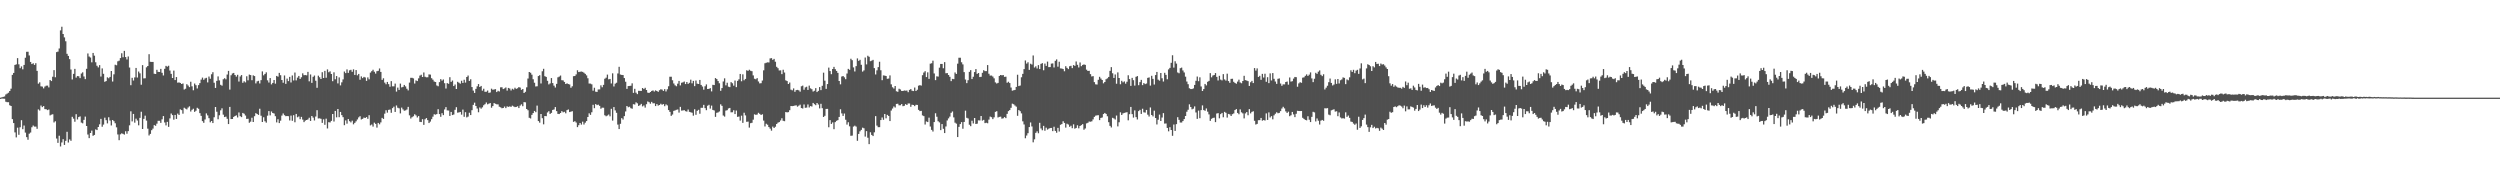<svg xmlns="http://www.w3.org/2000/svg" width="1920" height="150"><path fill="#4f4f4f" d="M0 74.998h1v1H0zM1 74.682h1v1H1zM2 74.371h1v1.424H2zM3 74.1h1v1.707H3zM4 72.56h1v5.594H4zM5 71.873h1v6.64H5zM6 71.203h1v7.274H6zM7 69.898h1v10.934H7zM8 68.099h1v13.287H8zM9 57.491h1v33.985H9zM10 56.028h1v38.494H10zM11 49.869h1v51.797H11zM12 49.406h1v56.107H12zM13 44.671h1v53.371H13zM14 49.39h1v54.12H14zM15 52.389h1v45.358H15zM16 50.988h1v41.316H16zM17 53.229h1v46.006H17zM18 49.887h1v46.537H18zM19 44.323h1v57.533H19zM20 39.8h1v65.528H20zM21 39.732h1v67.601H21zM22 42.618h1v60.057H22zM23 47.543h1v54.232H23zM24 49.184h1v48.531H24zM25 48.58h1v47.851H25zM26 49.887h1v47.333H26zM27 48.541h1v48.682H27zM28 54.426h1v44.516H28zM29 64.256h1v19.776H29zM30 63.231h1v21.659H30zM31 66.296h1v14.733H31zM32 66.506h1v15.747H32zM33 67.886h1v13.557H33zM34 66.474h1v17.352H34zM35 65.788h1v18.125H35zM36 65.737h1v18.824H36zM37 67.12h1v17.006H37zM38 61.459h1v27.148H38zM39 62.249h1v25.816H39zM40 58.937h1v28.817H40zM41 53.865h1v40.169H41zM42 59.324h1v33.795H42zM43 40.041h1v66.352H43zM44 39.626h1v70.073H44zM45 37.237h1v66.997H45zM46 23.328h1v89.176H46zM47 20.551h1v88.864H47zM48 26.109h1v80.817H48zM49 28.743h1v82.577H49zM50 31.677h1v76.512H50zM51 41.297h1v59.947H51zM52 42.963h1v66.5H52zM53 45.428h1v61.632H53zM54 53.396h1v54.715H54zM55 61.004h1v28.686H55zM56 56.71h1v34.433H56zM57 52.888h1v40.613H57zM58 59.603h1v28.102H58zM59 58.413h1v33.319H59zM60 58.559h1v31.366H60zM61 59.997h1v29.409H61zM62 56.49h1v37.645H62zM63 55.559h1v39.176H63zM64 58.706h1v33.374H64zM65 60.754h1v28.789H65zM66 52.833h1v43.914H66zM67 41.066h1v62.229H67zM68 43.398h1v62.71H68zM69 44.16h1v57.988H69zM70 47.882h1v52.399H70zM71 40.67h1v63.648H71zM72 42.764h1v60.867H72zM73 47.832h1v51.559H73zM74 50.471h1v49.414H74zM75 51.752h1v45.763H75zM76 50.045h1v45.441H76zM77 58.784h1v32.515H77zM78 52.551h1v44.772H78zM79 56.66h1v39.032H79zM80 62.801h1v27.546H80zM81 62.24h1v30.089H81zM82 59.386h1v35.397H82zM83 60.088h1v29.975H83zM84 59.09h1v33.504H84zM85 54.513h1v41.827H85zM86 62.608h1v29.535H86zM87 57.081h1v36.022H87zM88 49.731h1v44.96H88zM89 50.121h1v47.684H89zM90 47.102h1v56.175H90zM91 46.591h1v61.096H91zM92 44.579h1v58.583H92zM93 40.919h1v61.492H93zM94 43.968h1v58.83H94zM95 39.077h1v64.303H95zM96 43.806h1v57.029H96zM97 45.685h1v57.031H97zM98 43.375h1v57.327H98zM99 51.874h1v44.385H99zM100 65.437h1v20.087H100zM101 59.747h1v33.511H101zM102 61.876h1v25.621H102zM103 59.42h1v34.765H103zM104 52.171h1v38.954H104zM105 59.532h1v33.026H105zM106 54.932h1v41.339H106zM107 56.323h1v34.189H107zM108 65.06h1v20.73H108zM109 50.029h1v49.023H109zM110 60.228h1v31.064H110zM111 60.1h1v28.716H111zM112 51.693h1v40.927H112zM113 50.706h1v48.119H113zM114 41.647h1v62.369H114zM115 47.488h1v55.306H115zM116 47.552h1v52.419H116zM117 47.552h1v51.197H117zM118 56.614h1v39.467H118zM119 56.85h1v39.778H119zM120 53.586h1v41.373H120zM121 55.193h1v37.576H121zM122 55.277h1v37.475H122zM123 52.911h1v41.433H123zM124 55.895h1v35.736H124zM125 57.953h1v31.195H125zM126 52.817h1v41.22H126zM127 50.571h1v45.754H127zM128 51.187h1v42.426H128zM129 50.5h1v46.926H129zM130 54.153h1v36.793H130zM131 56.721h1v30.485H131zM132 59.892h1v28.512H132zM133 54.215h1v37.672H133zM134 61.489h1v26.777H134zM135 59.175h1v32.161H135zM136 63.51h1v23.745H136zM137 63.27h1v25.001H137zM138 63.716h1v20.281H138zM139 64.522h1v20.078H139zM140 64.098h1v23.218H140zM141 68.788h1v13.939H141zM142 68.15h1v15.315H142zM143 64.648h1v19.393H143zM144 65.691h1v16.905H144zM145 66.927h1v14.724H145zM146 62.773h1v22.9H146zM147 66.289h1v18.052H147zM148 69.305h1v14.179H148zM149 64.174h1v21.721H149zM150 65.41h1v19.625H150zM151 67.964h1v14.82H151zM152 65.378h1v18.155H152zM153 63.835h1v23.042H153zM154 61.141h1v27.853H154zM155 59.605h1v33.436H155zM156 61.272h1v33.056H156zM157 60.207h1v31.527H157zM158 59.727h1v27.338H158zM159 63.293h1v25.342H159zM160 58.772h1v32.014H160zM161 60.475h1v33.47H161zM162 57.03h1v35.873H162zM163 55.449h1v39.087H163zM164 63.522h1v26.546H164zM165 67.529h1v14.63H165zM166 62.091h1v23.696H166zM167 58.658h1v32.948H167zM168 61.768h1v26.764H168zM169 65.137h1v19.604H169zM170 65.783h1v17.439H170zM171 60.876h1v27.192H171zM172 60.04h1v29.86H172zM173 60.94h1v28.602H173zM174 57.216h1v34.035H174zM175 54.446h1v40.845H175zM176 68.806h1v13.294H176zM177 57.804h1v33.616H177zM178 56.406h1v34.969H178zM179 55.994h1v33.822H179zM180 57.614h1v31.474H180zM181 58.807h1v29.773H181zM182 57.445h1v32.767H182zM183 62.624h1v23.74H183zM184 58.722h1v30.538H184zM185 57.632h1v32.323H185zM186 63.57h1v23.168H186zM187 62.407h1v24.965H187zM188 63.268h1v25.47H188zM189 58.578h1v32.781H189zM190 61.677h1v29.508H190zM191 57.312h1v36.931H191zM192 57.626h1v35.839H192zM193 61.572h1v28.842H193zM194 57.868h1v35.834H194zM195 58.408h1v30.826H195zM196 64.041h1v22.843H196zM197 62.485h1v25.054H197zM198 62.032h1v26.258H198zM199 64.101h1v19.425H199zM200 61.546h1v27.338H200zM201 54.819h1v38.894H201zM202 57.864h1v32.206H202zM203 56.767h1v36.39H203zM204 55.563h1v38.656H204zM205 61.704h1v27.125H205zM206 63.382h1v21.934H206zM207 59.935h1v28.693H207zM208 64.828h1v20.778H208zM209 63.68h1v23.122H209zM210 61.457h1v25.759H210zM211 64.249h1v24.976H211zM212 58.308h1v35.67H212zM213 58.866h1v32.71H213zM214 55.973h1v38.567H214zM215 57.774h1v34.878H215zM216 61.434h1v27.372H216zM217 63.556h1v23.564H217zM218 57.964h1v30.513H218zM219 64.428h1v24.814H219zM220 60.361h1v28.721H220zM221 62.32h1v26.947H221zM222 59.058h1v33.468H222zM223 63.322h1v25.457H223zM224 57.96h1v34.802H224zM225 61.819h1v26.645H225zM226 55.721h1v38.157H226zM227 61.732h1v25.766H227zM228 59.589h1v30.481H228zM229 58.301h1v31.167H229zM230 60.642h1v30.906H230zM231 59.342h1v30.401H231zM232 56.326h1v35.53H232zM233 57.77h1v36.017H233zM234 57.669h1v34.937H234zM235 57.834h1v34.326H235zM236 55.204h1v36.56H236zM237 62.466h1v27.938H237zM238 57.193h1v35.674H238zM239 63.659h1v25.42H239zM240 58.965h1v31.373H240zM241 57.983h1v34.55H241zM242 62.006h1v27.505H242zM243 67.413h1v17.24H243zM244 58.131h1v32.84H244zM245 59.338h1v31.52H245zM246 60.69h1v30.554H246zM247 55.458h1v38.929H247zM248 59.928h1v31.744H248zM249 54.435h1v41.401H249zM250 59.697h1v31.435H250zM251 53.286h1v45.383H251zM252 55.508h1v38.327H252zM253 54.774h1v39.258H253zM254 56.811h1v36.013H254zM255 62.35h1v25.2H255zM256 55.54h1v37.784H256zM257 60.894h1v24.314H257zM258 58.42h1v31.689H258zM259 64.069h1v19.629H259zM260 59.443h1v30.577H260zM261 65.611h1v20.364H261zM262 63.231h1v25.214H262zM263 61.002h1v28.984H263zM264 54.911h1v41.252H264zM265 56.154h1v36.322H265zM266 53.309h1v41.691H266zM267 55.975h1v35.491H267zM268 54.028h1v39.073H268zM269 53.586h1v40.426H269zM270 55.167h1v37.53H270zM271 53.224h1v42.25H271zM272 57.539h1v36.819H272zM273 53.79h1v39.377H273zM274 57.88h1v33.886H274zM275 56.781h1v33.371H275zM276 61.212h1v28.027H276zM277 58.66h1v33.088H277zM278 60.031h1v31.25H278zM279 59.017h1v31.286H279zM280 59.5h1v31.138H280zM281 62.121h1v27.8H281zM282 59.438h1v31.822H282zM283 60.94h1v27.553H283zM284 55.735h1v40.581H284zM285 54.687h1v40.975H285zM286 53.572h1v43.646H286zM287 55.106h1v39.126H287zM288 56.502h1v38.652H288zM289 54.659h1v43.335H289zM290 54.396h1v40.011H290zM291 52.592h1v42.911H291zM292 55.27h1v38.753H292zM293 61.354h1v29.155H293zM294 60.127h1v31.202H294zM295 63.428h1v23.864H295zM296 64.714h1v19.975H296zM297 62.949h1v23.589H297zM298 64.613h1v19.757H298zM299 66.616h1v17.51H299zM300 62.327h1v24.31H300zM301 66.28h1v16.745H301zM302 66.284h1v15.644H302zM303 64.22h1v21.721H303zM304 70.367h1v10.636H304zM305 67.296h1v15.463H305zM306 69.056h1v14.168H306zM307 64.192h1v22.882H307zM308 67.14h1v15.523H308zM309 66.694h1v17.315H309zM310 65.231h1v19.831H310zM311 66.332h1v18.434H311zM312 68.17h1v15.94H312zM313 69.427h1v12.648H313zM314 63.462h1v25.136H314zM315 59.766h1v31.261H315zM316 59.756h1v30.229H316zM317 60.205h1v29.105H317zM318 64.165h1v23.596H318zM319 61.745h1v26.889H319zM320 62.242h1v27.984H320zM321 60.155h1v28.959H321zM322 58.067h1v35.525H322zM323 57.408h1v36.347H323zM324 59.145h1v32.392H324zM325 55.662h1v40.245H325zM326 58.921h1v32.66H326zM327 59.381h1v31.295H327zM328 59.344h1v32.921H328zM329 57.127h1v37.384H329zM330 57.289h1v36.079H330zM331 60.052h1v31.504H331zM332 61.171h1v28.448H332zM333 62.634h1v25.12H333zM334 62.956h1v25.1H334zM335 65.639h1v21.957H335zM336 66.232h1v17.613H336zM337 63.082h1v24.511H337zM338 60.761h1v28.956H338zM339 61.924h1v25.033H339zM340 61.034h1v27.377H340zM341 63.899h1v20.172H341zM342 68.017h1v14.25H342zM343 63.84h1v20.948H343zM344 64.38h1v20.49H344zM345 59.287h1v29.734H345zM346 62.851h1v23.108H346zM347 61.835h1v26.528H347zM348 66.103h1v21.872H348zM349 64.934h1v19.387H349zM350 68.342h1v14.003H350zM351 62.846h1v23.678H351zM352 63.551h1v22.788H352zM353 64.265h1v21.687H353zM354 62.022h1v26.045H354zM355 63.686h1v20.51H355zM356 61.228h1v28.471H356zM357 63.419h1v22.747H357zM358 59.138h1v31.048H358zM359 58.024h1v31.531H359zM360 62.144h1v24.424H360zM361 60.883h1v27.494H361zM362 66.875h1v17.743H362zM363 69.564h1v10.984H363zM364 71.352h1v7.489H364zM365 68.255h1v13.175H365zM366 66.282h1v17.093H366zM367 64.588h1v21.616H367zM368 66.811h1v15.745H368zM369 66.003h1v17.459H369zM370 69.617h1v12.836H370zM371 68.172h1v12.678H371zM372 70.484h1v9.558H372zM373 70.473h1v8.212H373zM374 69.543h1v10.584H374zM375 71.315h1v8.313H375zM376 71.031h1v8.121H376zM377 68.122h1v14.621H377zM378 68.916h1v12.538H378zM379 68.699h1v10.478H379zM380 68.459h1v11.268H380zM381 70.688h1v9.416H381zM382 69.715h1v10.467H382zM383 70.226h1v11.749H383zM384 67.083h1v15.349H384zM385 67.037h1v16.114H385zM386 68.406h1v14.518H386zM387 67.905h1v13.893H387zM388 67.195h1v15.855H388zM389 69.601h1v12.119H389zM390 67.538h1v14.55H390zM391 67.971h1v13.758H391zM392 69.47h1v12.621H392zM393 68.124h1v13.019H393zM394 68.772h1v13.005H394zM395 67.355h1v14.905H395zM396 68.239h1v13.882H396zM397 67.797h1v13.802H397zM398 66.875h1v16.107H398zM399 67.303h1v13.783H399zM400 69.035h1v11.071H400zM401 68.353h1v13.234H401zM402 71.427h1v7.013H402zM403 70.489h1v8.121H403zM404 67.092h1v16.629H404zM405 60.315h1v24.362H405zM406 55.284h1v35.166H406zM407 55.836h1v35.152H407zM408 57.323h1v30.879H408zM409 60.889h1v25.935H409zM410 63.54h1v21.653H410zM411 66.428h1v19.725H411zM412 66.238h1v14.859H412zM413 58.431h1v34.553H413zM414 57.733h1v36.48H414zM415 64.091h1v23.472H415zM416 54.735h1v36.063H416zM417 52.844h1v42.621H417zM418 58.5h1v30.563H418zM419 59.068h1v30.172H419zM420 62.036h1v24.312H420zM421 64.794h1v20.6H421zM422 64.075h1v23.449H422zM423 59.946h1v26.727H423zM424 63.799h1v20.65H424zM425 65.806h1v18.276H425zM426 67.202h1v15.031H426zM427 64.421h1v20.925H427zM428 59.37h1v28.098H428zM429 58.811h1v28.789H429zM430 58.008h1v28.787H430zM431 61.59h1v23.735H431zM432 61.745h1v24.543H432zM433 62.949h1v22.921H433zM434 64.533h1v22.515H434zM435 64.007h1v20.556H435zM436 64.558h1v19.487H436zM437 64.858h1v21.204H437zM438 67.376h1v18.37H438zM439 66.257h1v19.126H439zM440 58.539h1v35.049H440zM441 58.39h1v34.69H441zM442 57.147h1v36.942H442zM443 53.945h1v43.687H443zM444 55.334h1v40.817H444zM445 55.11h1v39.364H445zM446 54.927h1v40.769H446zM447 55.195h1v38.233H447zM448 55.845h1v39.803H448zM449 56.712h1v37.505H449zM450 57.891h1v35.081H450zM451 60.088h1v29.773H451zM452 64.133h1v22.907H452zM453 64.224h1v23.983H453zM454 64.762h1v21.474H454zM455 69.637h1v10.874H455zM456 67.362h1v15.711H456zM457 70.381h1v9.526H457zM458 70.583h1v10.16H458zM459 68.687h1v11.703H459zM460 68.676h1v12.618H460zM461 65.538h1v17.977H461zM462 67.003h1v15.69H462zM463 65.183h1v17.569H463zM464 60.464h1v28.073H464zM465 59.631h1v29.657H465zM466 57.31h1v31.428H466zM467 60.935h1v27.013H467zM468 60.596h1v28.748H468zM469 64.108h1v19.43H469zM470 56.335h1v36.31H470zM471 66.417h1v15.832H471zM472 64.275h1v20.49H472zM473 63.551h1v23.074H473zM474 56.399h1v39.272H474zM475 51.302h1v47.807H475zM476 57.259h1v37.842H476zM477 57.555h1v33.147H477zM478 57.648h1v34.138H478zM479 59.953h1v29.258H479zM480 62.78h1v22.827H480zM481 68.269h1v13.159H481zM482 66.122h1v16.274H482zM483 66.01h1v15.96H483zM484 65.865h1v17.212H484zM485 64.023h1v19.508H485zM486 71.329h1v8.672H486zM487 68.223h1v12.058H487zM488 71.194h1v7.404H488zM489 72.272h1v7.073H489zM490 69.745h1v11.598H490zM491 69.809h1v10.97H491zM492 69.82h1v9.95H492zM493 67.603h1v14.122H493zM494 68.41h1v12.602H494zM495 67.447h1v15.171H495zM496 69.145h1v10.879H496zM497 71.132h1v6.77H497zM498 71.413h1v7.084H498zM499 70.658h1v9.025H499zM500 69.85h1v8.389H500zM501 69.447h1v9.931H501zM502 70.322h1v8.965H502zM503 69.376h1v12.062H503zM504 69.868h1v10.069H504zM505 70.567h1v10.531H505zM506 69.257h1v11.376H506zM507 68.555h1v11.099H507zM508 68.8h1v11.632H508zM509 69.814h1v10.103H509zM510 68.461h1v13.092H510zM511 70.221h1v9.97H511zM512 68.55h1v12.376H512zM513 66.261h1v18.263H513zM514 58.93h1v27.004H514zM515 58.93h1v30.071H515zM516 61.663h1v26.276H516zM517 64.114h1v21.048H517zM518 65.513h1v19.295H518zM519 66.229h1v18.077H519zM520 64.249h1v19.801H520zM521 62.141h1v24.335H521zM522 65.593h1v16.493H522zM523 63.538h1v21.403H523zM524 63.206h1v21.643H524zM525 62.599h1v21.975H525zM526 64.556h1v20.84H526zM527 62.959h1v22.763H527zM528 64.387h1v19.737H528zM529 63.606h1v22.291H529zM530 61.176h1v25.063H530zM531 64h1v22.564H531zM532 62.084h1v26.766H532zM533 66.167h1v17.773H533zM534 61.83h1v26.352H534zM535 64.247h1v20.87H535zM536 64.526h1v19.805H536zM537 61.372h1v25.983H537zM538 65.224h1v17.562H538zM539 66.474h1v16.326H539zM540 68.852h1v11.691H540zM541 66.257h1v16.791H541zM542 64.806h1v19.851H542zM543 68.374h1v12.827H543zM544 68.257h1v12.218H544zM545 67.664h1v15.745H545zM546 70.184h1v10.936H546zM547 65.128h1v19.279H547zM548 65.332h1v19.492H548zM549 59.94h1v29.831H549zM550 60.711h1v25.933H550zM551 62.272h1v24.047H551zM552 63.929h1v21.691H552zM553 69.715h1v10.405H553zM554 67.657h1v13.653H554zM555 62.569h1v26.146H555zM556 60.178h1v29.35H556zM557 65.533h1v19.389H557zM558 63.531h1v21.078H558zM559 66.577h1v16.729H559zM560 66.902h1v15.997H560zM561 63.103h1v23.154H561zM562 63.95h1v22.275H562zM563 65.79h1v18.911H563zM564 61.855h1v25.727H564zM565 66.934h1v17.972H565zM566 62.123h1v27.633H566zM567 60.947h1v28.558H567zM568 56.799h1v35.823H568zM569 62.416h1v26.4H569zM570 57.088h1v37.276H570zM571 61.62h1v24.971H571zM572 60.635h1v27.967H572zM573 53.984h1v39.574H573zM574 54.43h1v38.975H574zM575 53.563h1v44.459H575zM576 54.341h1v40.254H576zM577 54.662h1v39.659H577zM578 57.912h1v33.987H578zM579 60.475h1v27.308H579zM580 60.871h1v27.324H580zM581 60.006h1v27.935H581zM582 62.579h1v24.035H582zM583 64.048h1v23.424H583zM584 63.874h1v24.431H584zM585 61.862h1v25.912H585zM586 54.028h1v38.617H586zM587 48.608h1v48.514H587zM588 48.189h1v46.841H588zM589 47.864h1v47.954H589zM590 47.978h1v49.622H590zM591 44.84h1v53.976H591zM592 44.671h1v55.681H592zM593 45.959h1v51.286H593zM594 45.186h1v53.115H594zM595 47.39h1v49.927H595zM596 51.311h1v43.921H596zM597 52.396h1v41.838H597zM598 54.14h1v39.627H598zM599 54.028h1v38.505H599zM600 56.927h1v33.882H600zM601 53.568h1v39.215H601zM602 55.717h1v37.379H602zM603 61.677h1v24.401H603zM604 62.254h1v24.088H604zM605 64.49h1v21.625H605zM606 63.393h1v21.215H606zM607 68.848h1v12.582H607zM608 69.388h1v12.122H608zM609 67.893h1v13.445H609zM610 70.486h1v10.54H610zM611 69.237h1v11.634H611zM612 69.003h1v12.898H612zM613 69.365h1v11.804H613zM614 70.404h1v9.968H614zM615 66.234h1v16.782H615zM616 65.753h1v17.592H616zM617 68.909h1v11.307H617zM618 67.113h1v15.674H618zM619 66.591h1v16.022H619zM620 69.067h1v11.183H620zM621 65.753h1v16.761H621zM622 67.857h1v13.593H622zM623 68.53h1v13.301H623zM624 70.308h1v8.739H624zM625 69.674h1v10.359H625zM626 67.662h1v13.108H626zM627 70.702h1v8.405H627zM628 69.804h1v10.483H628zM629 66.879h1v16.39H629zM630 69.228h1v10.494H630zM631 65.87h1v17.242H631zM632 55.82h1v34.04H632zM633 61.974h1v26.951H633zM634 68.266h1v15.409H634zM635 64.558h1v19.075H635zM636 51.942h1v45.818H636zM637 54.577h1v37.709H637zM638 57.001h1v38.164H638zM639 53.009h1v41.007H639zM640 51.331h1v47.897H640zM641 53.165h1v40.629H641zM642 54.467h1v38.318H642zM643 55.962h1v36.315H643zM644 62.222h1v27.581H644zM645 64.76h1v19.149H645zM646 58.781h1v28.334H646zM647 58.349h1v30.696H647zM648 59.388h1v27.805H648zM649 60.812h1v31.124H649zM650 56.454h1v39.245H650zM651 52.874h1v41.009H651zM652 53.604h1v43.399H652zM653 45.103h1v59.197H653zM654 46.209h1v57.954H654zM655 51.762h1v45.447H655zM656 54.906h1v41.602H656zM657 50.805h1v46.416H657zM658 44.843h1v63.282H658zM659 46.767h1v56.109H659zM660 45.95h1v54.921H660zM661 49.752h1v49.977H661zM662 54.993h1v43.072H662zM663 54.046h1v44.479H663zM664 44.174h1v60.732H664zM665 49.48h1v51.213H665zM666 42.805h1v62.998H666zM667 43.6h1v67.096H667zM668 46.976h1v54.626H668zM669 46.596h1v57.057H669zM670 46.001h1v58.505H670zM671 52.348h1v49.281H671zM672 57.202h1v31.968H672zM673 54h1v42.47H673zM674 51.574h1v46.123H674zM675 47.392h1v50.272H675zM676 53.986h1v38.201H676zM677 61.574h1v28.618H677zM678 57.884h1v34.111H678zM679 58.051h1v29.522H679zM680 58.363h1v32.527H680zM681 60.503h1v27.736H681zM682 60.315h1v28.73H682zM683 57.925h1v35.035H683zM684 64.767h1v20.133H684zM685 67.026h1v16.32H685zM686 67.996h1v13.788H686zM687 66.064h1v16.509H687zM688 70.074h1v9.762H688zM689 70.489h1v9.187H689zM690 68.152h1v12.74H690zM691 68.722h1v12.119H691zM692 69.814h1v10.094H692zM693 69.866h1v11.678H693zM694 69.477h1v11.797H694zM695 69.628h1v10.336H695zM696 69.521h1v11.117H696zM697 70.791h1v8.652H697zM698 68.999h1v10.485H698zM699 68.42h1v13.61H699zM700 69.708h1v10.719H700zM701 69.955h1v10.671H701zM702 67.252h1v14.248H702zM703 69.864h1v10.643H703zM704 68.907h1v11.659H704zM705 65.815h1v18.542H705zM706 65.38h1v19.982H706zM707 65.719h1v19.428H707zM708 57.763h1v30.874H708zM709 55.694h1v33.516H709zM710 54.684h1v40.968H710zM711 59.189h1v34.099H711zM712 55.573h1v38.155H712zM713 60.58h1v29.794H713zM714 48.907h1v48.26H714zM715 48.603h1v51.119H715zM716 46.603h1v54.431H716zM717 56.433h1v37.338H717zM718 61.542h1v25.454H718zM719 58.601h1v31.069H719zM720 58.839h1v34.301H720zM721 51.986h1v42.003H721zM722 49.077h1v50.888H722zM723 49.079h1v46.214H723zM724 52.407h1v46.526H724zM725 47.694h1v54.495H725zM726 56.287h1v40.838H726zM727 56.113h1v36.384H727zM728 57.6h1v33.319H728zM729 58.96h1v30.595H729zM730 62.318h1v24.337H730zM731 60.594h1v25.024H731zM732 60.789h1v29.382H732zM733 55.643h1v38.574H733zM734 56.802h1v38.153H734zM735 48.921h1v56.352H735zM736 44.318h1v53.094H736zM737 44.323h1v50.961H737zM738 47.811h1v45.976H738zM739 49.452h1v49.428H739zM740 55.378h1v38.254H740zM741 61.057h1v23.944H741zM742 63.853h1v26.615H742zM743 61.608h1v29.377H743zM744 55.209h1v40.565H744zM745 53.847h1v43.097H745zM746 60.718h1v32.017H746zM747 58.928h1v35.908H747zM748 55.346h1v35.283H748zM749 53.05h1v42.2H749zM750 56.721h1v38.238H750zM751 56.058h1v36.338H751zM752 59.212h1v33.296H752zM753 58.983h1v30.11H753zM754 55.932h1v36.681H754zM755 53.888h1v38.167H755zM756 54.62h1v39.97H756zM757 54.65h1v39.622H757zM758 49.969h1v44.701H758zM759 56.644h1v35.193H759zM760 58.054h1v31.481H760zM761 57.992h1v32.021H761zM762 58.795h1v32.699H762zM763 60.18h1v29.943H763zM764 63.295h1v22.614H764zM765 64.167h1v21.231H765zM766 63.625h1v26.606H766zM767 58.301h1v31.474H767zM768 57.607h1v31.98H768zM769 57.834h1v33.296H769zM770 57.669h1v33.145H770zM771 59.017h1v30.893H771zM772 58.903h1v31.826H772zM773 63.56h1v23.891H773zM774 62.769h1v22.6H774zM775 63.787h1v20.732H775zM776 67.236h1v15.564H776zM777 69.646h1v9.982H777zM778 69.344h1v10.71H778zM779 69.044h1v12.028H779zM780 66.788h1v15.111H780zM781 57.39h1v31.54H781zM782 66.083h1v18.448H782zM783 65.678h1v19.698H783zM784 59.347h1v27.752H784zM785 56.742h1v36.432H785zM786 53.071h1v42.52H786zM787 46.454h1v59.744H787zM788 48.859h1v55.235H788zM789 47.845h1v54.475H789zM790 53.654h1v43.916H790zM791 48.923h1v45.115H791zM792 49.585h1v47.555H792zM793 42.577h1v66.754H793zM794 51.888h1v55.102H794zM795 50.933h1v51.11H795zM796 52.602h1v48.274H796zM797 50.022h1v52.328H797zM798 53.043h1v41.247H798zM799 49.065h1v49.581H799zM800 48.482h1v51.584H800zM801 53.986h1v42.671H801zM802 48.857h1v51.559H802zM803 50.574h1v47.452H803zM804 47.328h1v52.222H804zM805 51.558h1v47.247H805zM806 51.496h1v46.853H806zM807 48.825h1v49.403H807zM808 48.711h1v51.989H808zM809 51.798h1v45.532H809zM810 46.683h1v53.866H810zM811 45.596h1v56.363H811zM812 51.205h1v46.981H812zM813 47.436h1v53.582H813zM814 52.554h1v43.291H814zM815 52.645h1v42.618H815zM816 53.066h1v40.073H816zM817 54.746h1v39.673H817zM818 50.844h1v47.176H818zM819 52.098h1v42.916H819zM820 53.087h1v42.568H820zM821 50.91h1v46.464H821zM822 50.549h1v46.017H822zM823 52.334h1v46.146H823zM824 49.947h1v45.557H824zM825 50.601h1v48.212H825zM826 47.189h1v51.069H826zM827 49.763h1v46.466H827zM828 51.819h1v46.732H828zM829 47.971h1v48.796H829zM830 50.83h1v45.253H830zM831 49.857h1v45.452H831zM832 49.452h1v50.195H832zM833 49.809h1v48.858H833zM834 53.485h1v41.279H834zM835 54.462h1v39.858H835zM836 54.385h1v38.94H836zM837 56.909h1v36.569H837zM838 58.729h1v34.463H838zM839 58.45h1v33.241H839zM840 63.068h1v26.709H840zM841 64.79h1v24.017H841zM842 64.922h1v23.644H842zM843 61.272h1v27.203H843zM844 58.999h1v33.252H844zM845 60.313h1v30.245H845zM846 61.464h1v28.739H846zM847 64.005h1v23.575H847zM848 62.993h1v23.742H848zM849 60.812h1v26.699H849zM850 60.155h1v29.151H850zM851 59.102h1v34.733H851zM852 54.426h1v42.227H852zM853 51.533h1v46.374H853zM854 56.268h1v34.179H854zM855 59.862h1v31.101H855zM856 57.204h1v34.621H856zM857 64.33h1v24.397H857zM858 55.593h1v41.469H858zM859 59.894h1v34.026H859zM860 64.703h1v21.582H860zM861 62.043h1v26.269H861zM862 63.254h1v23.811H862zM863 62.508h1v24.189H863zM864 64.254h1v22.145H864zM865 62.785h1v23.374H865zM866 57.82h1v34.575H866zM867 60.743h1v26.983H867zM868 65.968h1v16.182H868zM869 59.795h1v27.871H869zM870 61.604h1v28.723H870zM871 65.717h1v19.084H871zM872 58.987h1v30.968H872zM873 58.401h1v33.346H873zM874 65.419h1v19.938H874zM875 63.084h1v21.277H875zM876 61.352h1v26.159H876zM877 65.385h1v18.109H877zM878 63.796h1v22.467H878zM879 64.597h1v21.868H879zM880 64.156h1v20.295H880zM881 59.818h1v28.238H881zM882 59.443h1v30.076H882zM883 65.735h1v16.812H883zM884 58.225h1v30.101H884zM885 60.567h1v28.808H885zM886 64.899h1v20.101H886zM887 57.628h1v32.978H887zM888 55.227h1v40.346H888zM889 61.196h1v30.774H889zM890 61.97h1v26.04H890zM891 56.067h1v36.851H891zM892 60.095h1v30.144H892zM893 62.597h1v24.308H893zM894 55.914h1v39.009H894zM895 57.477h1v37.338H895zM896 60.851h1v37.407H896zM897 53.288h1v47.565H897zM898 52.146h1v45.541H898zM899 48.239h1v51.618H899zM900 42.446h1v61.872H900zM901 51.924h1v43.74H901zM902 47.063h1v53.493H902zM903 48.848h1v46.5H903zM904 55.666h1v34.346H904zM905 56.25h1v35.802H905zM906 52.386h1v41.712H906zM907 51.929h1v42.19H907zM908 54.112h1v38.892H908zM909 55.664h1v35.777H909zM910 58.905h1v30.172H910zM911 62.615h1v23.2H911zM912 64.659h1v19.595H912zM913 67.795h1v12.319H913zM914 68.397h1v13.793H914zM915 68.385h1v15.576H915zM916 67.9h1v15.569H916zM917 65.206h1v16.493H917zM918 62.064h1v24.333H918zM919 58.784h1v32.495H919zM920 62.338h1v22.596H920zM921 59.381h1v31.371H921zM922 66.389h1v18.199H922zM923 69.873h1v11.083H923zM924 68.41h1v16.13H924zM925 64.444h1v20.629H925zM926 65.611h1v17.67H926zM927 62.814h1v22.964H927zM928 62.103h1v25.734H928zM929 56.142h1v36.665H929zM930 59.415h1v31.813H930zM931 57.992h1v32.57H931zM932 57.591h1v32.753H932zM933 56.131h1v37.688H933zM934 59.022h1v28.187H934zM935 61.782h1v25.125H935zM936 58.214h1v32.683H936zM937 61.127h1v26.516H937zM938 61.741h1v24.981H938zM939 56.914h1v33.172H939zM940 60.99h1v24.946H940zM941 61.885h1v24.749H941zM942 56.589h1v33.706H942zM943 62.235h1v25.283H943zM944 63.609h1v24.228H944zM945 60.574h1v28.526H945zM946 60.457h1v27.258H946zM947 62.84h1v24.324H947zM948 63.673h1v20.863H948zM949 64.314h1v19.425H949zM950 62.672h1v24.083H950zM951 61.194h1v26.537H951zM952 63.341h1v20.659H952zM953 63.966h1v22.309H953zM954 62.212h1v24.859H954zM955 58.191h1v32.715H955zM956 61.528h1v25.566H956zM957 61.874h1v24.168H957zM958 62.295h1v26.226H958zM959 66.014h1v17.81H959zM960 63.199h1v23.886H960zM961 62.121h1v23.774H961zM962 63.778h1v21.682H962zM963 52.254h1v40.531H963zM964 54.231h1v41.401H964zM965 52.533h1v42.6H965zM966 59.102h1v33.225H966zM967 58.198h1v34.063H967zM968 61.276h1v29.274H968zM969 56.724h1v35.928H969zM970 59.525h1v32.68H970zM971 56.637h1v35.919H971zM972 62.803h1v24.305H972zM973 59.285h1v32.82H973zM974 63.856h1v22.451H974zM975 56.39h1v33.825H975zM976 61.773h1v27.416H976zM977 56.117h1v35.548H977zM978 60.539h1v28.034H978zM979 62.64h1v24.731H979zM980 64.407h1v21.81H980zM981 60.519h1v26.48H981zM982 60.223h1v26.457H982zM983 64.176h1v21.156H983zM984 65.9h1v17.457H984zM985 64.776h1v17.267H985zM986 64.806h1v18.43H986zM987 62.963h1v22.609H987zM988 62.622h1v24.086H988zM989 65.007h1v20.76H989zM990 59.496h1v29.757H990zM991 62.684h1v25.853H991zM992 62.341h1v23.607H992zM993 60.368h1v27.485H993zM994 59.084h1v30.849H994zM995 59.299h1v28.075H995zM996 66.602h1v18.512H996zM997 64.043h1v21.213H997zM998 63.112h1v22.211H998zM999 63.59h1v21.637H999zM1000 59.64h1v30.81H1000zM1001 59.379h1v31.987H1001zM1002 58.234h1v33.898H1002zM1003 57.124h1v35.301H1003zM1004 58.333h1v30.959H1004zM1005 57.282h1v34.694H1005zM1006 55.595h1v38.137H1006zM1007 60.207h1v29.535H1007zM1008 63.068h1v22.772H1008zM1009 60.45h1v25.889H1009zM1010 55.916h1v37.388H1010zM1011 56.726h1v34.273H1011zM1012 55.042h1v37.684H1012zM1013 54.064h1v41.57H1013zM1014 57.429h1v35.228H1014zM1015 58.468h1v33.662H1015zM1016 57.012h1v35.768H1016zM1017 68.692h1v14.456H1017zM1018 67.346h1v15.88H1018zM1019 65.824h1v17.203H1019zM1020 63.112h1v24.9H1020zM1021 60.331h1v28.176H1021zM1022 63.698h1v21.037H1022zM1023 65.662h1v18.686H1023zM1024 64.948h1v18.952H1024zM1025 60.924h1v24.777H1025zM1026 64.423h1v21.014H1026zM1027 60.667h1v28.553H1027zM1028 64.101h1v22.252H1028zM1029 61.665h1v28.549H1029zM1030 61.022h1v29.959H1030zM1031 59.457h1v31.302H1031zM1032 59.805h1v31.275H1032zM1033 64.627h1v21.627H1033zM1034 61.013h1v28.737H1034zM1035 61.658h1v27.079H1035zM1036 59.406h1v31.103H1036zM1037 53.945h1v39.458H1037zM1038 55.238h1v38.384H1038zM1039 53.625h1v41.284H1039zM1040 56.239h1v39.632H1040zM1041 54.238h1v40.661H1041zM1042 53.625h1v45.999H1042zM1043 56.731h1v32.911H1043zM1044 52.588h1v45.681H1044zM1045 48.633h1v48.384H1045zM1046 60.963h1v31.163H1046zM1047 60.377h1v30.348H1047zM1048 63.86h1v24.159H1048zM1049 52.512h1v43.17H1049zM1050 49.342h1v48.29H1050zM1051 49.94h1v51.334H1051zM1052 50.89h1v46.912H1052zM1053 54.552h1v41.362H1053zM1054 50.853h1v47.503H1054zM1055 51.759h1v45.578H1055zM1056 47.587h1v51.087H1056zM1057 49.118h1v49.089H1057zM1058 48.958h1v49.586H1058zM1059 50.727h1v49.714H1059zM1060 48.82h1v49.169H1060zM1061 49.551h1v49.272H1061zM1062 49.308h1v50.552H1062zM1063 50.315h1v44.129H1063zM1064 51.773h1v43.987H1064zM1065 52.991h1v38.917H1065zM1066 58.53h1v32.898H1066zM1067 64.011h1v21.813H1067zM1068 65.769h1v20.858H1068zM1069 64.547h1v21.609H1069zM1070 66.676h1v15.507H1070zM1071 65.604h1v16.125H1071zM1072 66.508h1v15.834H1072zM1073 67.191h1v14.369H1073zM1074 67.431h1v13.392H1074zM1075 67.44h1v13.701H1075zM1076 68.079h1v13.738H1076zM1077 66.689h1v16.466H1077zM1078 67.477h1v13.607H1078zM1079 62.563h1v22.962H1079zM1080 65.426h1v16.267H1080zM1081 63.487h1v20.524H1081zM1082 68.154h1v15.789H1082zM1083 67.845h1v13.88H1083zM1084 69.079h1v13.028H1084zM1085 65.776h1v16.857H1085zM1086 67.191h1v17.778H1086zM1087 69.056h1v14.61H1087zM1088 69.429h1v11.209H1088zM1089 64.417h1v20.89H1089zM1090 66.65h1v17.498H1090zM1091 69.674h1v10.682H1091zM1092 64.966h1v18.045H1092zM1093 67.305h1v13.523H1093zM1094 67.035h1v15.127H1094zM1095 67.612h1v13.241H1095zM1096 67.548h1v15.097H1096zM1097 68.502h1v12.353H1097zM1098 70.626h1v8.835H1098zM1099 69.143h1v12.232H1099zM1100 69.53h1v11.518H1100zM1101 69.816h1v11.092H1101zM1102 67.156h1v15.53H1102zM1103 65.98h1v17.665H1103zM1104 65.332h1v17.512H1104zM1105 66.108h1v20.414H1105zM1106 63.492h1v24.507H1106zM1107 63.975h1v22.721H1107zM1108 63.435h1v23.896H1108zM1109 60.862h1v34.088H1109zM1110 56.516h1v34.585H1110zM1111 58.997h1v31.371H1111zM1112 55.064h1v35.225H1112zM1113 66.488h1v15.837H1113zM1114 65.932h1v21.666H1114zM1115 59.235h1v30.927H1115zM1116 56.577h1v35.463H1116zM1117 63.661h1v20.165H1117zM1118 60.317h1v28.599H1118zM1119 61.086h1v28.677H1119zM1120 58.022h1v34.264H1120zM1121 57.442h1v39.469H1121zM1122 61.768h1v25.312H1122zM1123 59.253h1v31.295H1123zM1124 62.098h1v34.438H1124zM1125 58.264h1v34.843H1125zM1126 55.037h1v38.311H1126zM1127 59.706h1v33.52H1127zM1128 57.394h1v36.093H1128zM1129 56.545h1v35.724H1129zM1130 55.694h1v35.502H1130zM1131 57.962h1v33.369H1131zM1132 58.468h1v30.758H1132zM1133 64.753h1v23.978H1133zM1134 63.329h1v21.49H1134zM1135 65.309h1v17.224H1135zM1136 63.988h1v21.316H1136zM1137 62.693h1v25.855H1137zM1138 61.7h1v27.368H1138zM1139 56.44h1v35.081H1139zM1140 52.867h1v40.391H1140zM1141 55.071h1v36.61H1141zM1142 54.46h1v40.375H1142zM1143 55.57h1v37.775H1143zM1144 61.864h1v26.757H1144zM1145 63.302h1v21.163H1145zM1146 64.419h1v21.529H1146zM1147 63.869h1v24.571H1147zM1148 62.869h1v25.111H1148zM1149 54.181h1v41.241H1149zM1150 53.192h1v41.341H1150zM1151 53.666h1v38.592H1151zM1152 55.387h1v36.523H1152zM1153 55.916h1v35.898H1153zM1154 57.749h1v30.666H1154zM1155 67.268h1v14.598H1155zM1156 63.419h1v23.438H1156zM1157 64.293h1v25.315H1157zM1158 58.699h1v33.337H1158zM1159 61.459h1v27.086H1159zM1160 56.907h1v35.566H1160zM1161 59.088h1v29.883H1161zM1162 61.752h1v24.413H1162zM1163 67.021h1v16.512H1163zM1164 68.699h1v11.95H1164zM1165 61.771h1v27.295H1165zM1166 65.966h1v17.352H1166zM1167 65.993h1v16.965H1167zM1168 68.534h1v14.848H1168zM1169 58.846h1v31.273H1169zM1170 66.621h1v17.107H1170zM1171 61.251h1v26.356H1171zM1172 65.277h1v20.158H1172zM1173 63.208h1v22.275H1173zM1174 62.604h1v24.372H1174zM1175 64.522h1v17.62H1175zM1176 63.966h1v21.17H1176zM1177 62.411h1v25.203H1177zM1178 61.485h1v25.319H1178zM1179 62.153h1v26.017H1179zM1180 62.169h1v27.578H1180zM1181 56.243h1v34.82H1181zM1182 60.072h1v30.492H1182zM1183 56.717h1v33.687H1183zM1184 58.53h1v33.22H1184zM1185 55.497h1v37.572H1185zM1186 56.396h1v37.107H1186zM1187 53.222h1v43.017H1187zM1188 53.602h1v39.929H1188zM1189 56.415h1v40.767H1189zM1190 57.978h1v35.747H1190zM1191 63.126h1v23.333H1191zM1192 67.257h1v17.366H1192zM1193 66.129h1v15.905H1193zM1194 65.252h1v18.409H1194zM1195 64.584h1v21.257H1195zM1196 62.908h1v25.189H1196zM1197 64.558h1v20.3H1197zM1198 65.977h1v17.647H1198zM1199 64.899h1v20.748H1199zM1200 65.353h1v19.931H1200zM1201 68.324h1v15.637H1201zM1202 69.296h1v12.808H1202zM1203 69.006h1v13.255H1203zM1204 69.209h1v11.19H1204zM1205 68.445h1v15.427H1205zM1206 65.902h1v17.658H1206zM1207 65.041h1v17.988H1207zM1208 64h1v20.655H1208zM1209 68.166h1v12.22H1209zM1210 70.12h1v8.288H1210zM1211 68.175h1v15.141H1211zM1212 68.488h1v14.875H1212zM1213 71.006h1v8.803H1213zM1214 65.813h1v16.848H1214zM1215 67.566h1v14.566H1215zM1216 69.216h1v11.655H1216zM1217 66.957h1v17.572H1217zM1218 61.72h1v26.715H1218zM1219 61.102h1v28.986H1219zM1220 63.828h1v20.808H1220zM1221 60.207h1v29.767H1221zM1222 60.091h1v30.902H1222zM1223 58.91h1v32.531H1223zM1224 60.182h1v26.711H1224zM1225 58.793h1v30.508H1225zM1226 61.013h1v25.434H1226zM1227 68.195h1v13.6H1227zM1228 61.94h1v24.308H1228zM1229 58.816h1v30.039H1229zM1230 57.797h1v30.508H1230zM1231 53.057h1v42.39H1231zM1232 60.031h1v30.055H1232zM1233 59.587h1v31.387H1233zM1234 57.813h1v32.82H1234zM1235 59.621h1v26.791H1235zM1236 58.944h1v29.803H1236zM1237 59.193h1v29.528H1237zM1238 60.381h1v27.839H1238zM1239 60.752h1v27.908H1239zM1240 60.061h1v28.217H1240zM1241 63.112h1v23.204H1241zM1242 61.636h1v24.775H1242zM1243 61.691h1v26.075H1243zM1244 57.939h1v32.094H1244zM1245 59.894h1v32.788H1245zM1246 56.673h1v37.686H1246zM1247 55.431h1v39.336H1247zM1248 56.181h1v35.924H1248zM1249 54.54h1v39.171H1249zM1250 59.017h1v33.09H1250zM1251 51.514h1v42.373H1251zM1252 53.934h1v42.126H1252zM1253 56.614h1v34.823H1253zM1254 56.87h1v34.385H1254zM1255 59.157h1v30.538H1255zM1256 58.946h1v29.391H1256zM1257 58.745h1v32.131H1257zM1258 61.345h1v27.192H1258zM1259 67.669h1v14.713H1259zM1260 61.107h1v26.18H1260zM1261 64.794h1v20.488H1261zM1262 65.82h1v18.805H1262zM1263 66.758h1v16.928H1263zM1264 68.665h1v11.44H1264zM1265 69.109h1v12.371H1265zM1266 70.28h1v10.069H1266zM1267 71.773h1v6.349H1267zM1268 64.176h1v21.774H1268zM1269 63h1v22.589H1269zM1270 63.064h1v23.955H1270zM1271 63.492h1v22.346H1271zM1272 60.862h1v27.784H1272zM1273 60.654h1v26.992H1273zM1274 59.674h1v29.375H1274zM1275 62.309h1v25.747H1275zM1276 63.078h1v22.678H1276zM1277 62.395h1v23.701H1277zM1278 61.306h1v26.72H1278zM1279 61.897h1v26.015H1279zM1280 59.322h1v31.403H1280zM1281 62.395h1v25.395H1281zM1282 61.123h1v27.645H1282zM1283 52.263h1v41.739H1283zM1284 50.242h1v43.532H1284zM1285 53.968h1v39.689H1285zM1286 54.222h1v39.306H1286zM1287 56.12h1v38.588H1287zM1288 52.464h1v42.52H1288zM1289 49.658h1v45.408H1289zM1290 46.566h1v49.35H1290zM1291 45.863h1v51.35H1291zM1292 49.903h1v47.32H1292zM1293 52.59h1v42.845H1293zM1294 58.486h1v33.431H1294zM1295 56.85h1v37.109H1295zM1296 56.614h1v34.878H1296zM1297 64.604h1v19.778H1297zM1298 61.727h1v25.651H1298zM1299 65.458h1v19.016H1299zM1300 68.873h1v12.568H1300zM1301 66.135h1v17.899H1301zM1302 66.147h1v16.221H1302zM1303 69.406h1v12.303H1303zM1304 66.547h1v16.471H1304zM1305 67.243h1v15.42H1305zM1306 67.339h1v15.841H1306zM1307 68.353h1v12.882H1307zM1308 66.087h1v17.629H1308zM1309 65.737h1v18.672H1309zM1310 70.006h1v10.343H1310zM1311 65.735h1v18.995H1311zM1312 65.554h1v19.439H1312zM1313 71.574h1v7.18H1313zM1314 67.731h1v13.225H1314zM1315 69.701h1v11.369H1315zM1316 68.534h1v13.046H1316zM1317 68.337h1v12.33H1317zM1318 69.566h1v11.941H1318zM1319 71.127h1v7.961H1319zM1320 69.189h1v11.353H1320zM1321 69.303h1v12.225H1321zM1322 70.681h1v10.133H1322zM1323 65.826h1v15.541H1323zM1324 67.381h1v12.021H1324zM1325 66.113h1v19.16H1325zM1326 61.276h1v26.665H1326zM1327 66.95h1v16.063H1327zM1328 64.201h1v23.152H1328zM1329 58.827h1v31.604H1329zM1330 59.644h1v30.192H1330zM1331 64.405h1v22.161H1331zM1332 60.189h1v27.146H1332zM1333 60.164h1v29.604H1333zM1334 57.985h1v31.584H1334zM1335 61.391h1v23.893H1335zM1336 56.387h1v35.898H1336zM1337 57.935h1v32.978H1337zM1338 58.003h1v32.513H1338zM1339 57.701h1v33.358H1339zM1340 61.05h1v29.561H1340zM1341 60.027h1v30.156H1341zM1342 58.612h1v32.856H1342zM1343 66.362h1v17.443H1343zM1344 60.354h1v27.894H1344zM1345 62.759h1v26.583H1345zM1346 65.854h1v20.405H1346zM1347 63.375h1v24.418H1347zM1348 64.057h1v17.457H1348zM1349 62.693h1v26.711H1349zM1350 61.352h1v27.642H1350zM1351 54.478h1v39.178H1351zM1352 52.402h1v40.593H1352zM1353 53.776h1v39.096H1353zM1354 52.027h1v43.619H1354zM1355 54.588h1v38.421H1355zM1356 56.964h1v35.344H1356zM1357 62.929h1v26.716H1357zM1358 65.071h1v17.867H1358zM1359 60.917h1v27.539H1359zM1360 62.038h1v26.287H1360zM1361 63.897h1v24.026H1361zM1362 52.757h1v42.547H1362zM1363 57.406h1v31.675H1363zM1364 59.653h1v27.743H1364zM1365 61.008h1v29.716H1365zM1366 58.372h1v30.355H1366zM1367 55.296h1v41.948H1367zM1368 59.8h1v30.339H1368zM1369 62.663h1v27.107H1369zM1370 62.54h1v25.452H1370zM1371 67.932h1v16.695H1371zM1372 53.957h1v42.531H1372zM1373 60.585h1v31.055H1373zM1374 56.195h1v39.366H1374zM1375 54.357h1v37.887H1375zM1376 54.595h1v39.533H1376zM1377 58.88h1v30.877H1377zM1378 59.869h1v29.872H1378zM1379 60.608h1v27.189H1379zM1380 63.039h1v22.028H1380zM1381 61.88h1v25.985H1381zM1382 63.815h1v21.039H1382zM1383 64.181h1v19.897H1383zM1384 64.034h1v19.732H1384zM1385 62.627h1v22.428H1385zM1386 56.664h1v33.387H1386zM1387 55.849h1v34.342H1387zM1388 57.307h1v32.934H1388zM1389 58.244h1v30.105H1389zM1390 55.989h1v33.9H1390zM1391 59.818h1v28.952H1391zM1392 57.463h1v35.731H1392zM1393 57.745h1v33.598H1393zM1394 58.662h1v32.921H1394zM1395 56.776h1v34.582H1395zM1396 60.239h1v28.553H1396zM1397 55.859h1v35.917H1397zM1398 58.596h1v32.607H1398zM1399 60.13h1v30.488H1399zM1400 60.203h1v28.647H1400zM1401 65.154h1v19.762H1401zM1402 62.631h1v24.365H1402zM1403 62.606h1v24.06H1403zM1404 65.073h1v17.365H1404zM1405 66.662h1v16.839H1405zM1406 69.035h1v12.22H1406zM1407 68.14h1v14.262H1407zM1408 68.147h1v12.319H1408zM1409 65.506h1v16.537H1409zM1410 61.922h1v25.296H1410zM1411 66.813h1v16.249H1411zM1412 68.319h1v12.133H1412zM1413 66.373h1v17.192H1413zM1414 68.859h1v11.332H1414zM1415 71.045h1v8.199H1415zM1416 69.914h1v10.984H1416zM1417 67.511h1v15.979H1417zM1418 66.444h1v17.13H1418zM1419 68.211h1v12.257H1419zM1420 65.701h1v17.34H1420zM1421 66.831h1v16.336H1421zM1422 69.111h1v13.882H1422zM1423 68.033h1v13.211H1423zM1424 68.118h1v14.484H1424zM1425 69.232h1v11.35H1425zM1426 70.908h1v8.478H1426zM1427 68.184h1v13.351H1427zM1428 65.868h1v16.812H1428zM1429 71.436h1v6.509H1429zM1430 66.795h1v16.601H1430zM1431 70.251h1v8.83H1431zM1432 64.668h1v20.643H1432zM1433 66.63h1v16.461H1433zM1434 62.858h1v24.216H1434zM1435 62.352h1v22.657H1435zM1436 65.453h1v18.739H1436zM1437 64.693h1v19.899H1437zM1438 60.924h1v26.315H1438zM1439 65.357h1v17.192H1439zM1440 63.673h1v20.996H1440zM1441 64.842h1v18.769H1441zM1442 66.717h1v15.994H1442zM1443 67.486h1v14.514H1443zM1444 70.45h1v8.524H1444zM1445 71.038h1v7.597H1445zM1446 66.389h1v16.715H1446zM1447 67.516h1v14.667H1447zM1448 61.423h1v25.683H1448zM1449 61.086h1v26.496H1449zM1450 65.886h1v17.803H1450zM1451 66.982h1v16.207H1451zM1452 63.789h1v23.06H1452zM1453 62.86h1v22.987H1453zM1454 61.89h1v26.178H1454zM1455 59.816h1v29.84H1455zM1456 64.149h1v20.982H1456zM1457 65.911h1v18.638H1457zM1458 60.32h1v29.068H1458zM1459 60.958h1v27.359H1459zM1460 60.26h1v29.206H1460zM1461 58.658h1v31.257H1461zM1462 58.932h1v30.455H1462zM1463 61.899h1v26.091H1463zM1464 60.5h1v28.354H1464zM1465 60.491h1v28.533H1465zM1466 63.249h1v23.36H1466zM1467 65.904h1v18.455H1467zM1468 69.887h1v10.105H1468zM1469 67.138h1v16.006H1469zM1470 64.712h1v20.215H1470zM1471 57.767h1v33.399H1471zM1472 62.995h1v22.804H1472zM1473 60.253h1v31.094H1473zM1474 57.069h1v35.658H1474zM1475 58.907h1v31.719H1475zM1476 53.675h1v41.25H1476zM1477 54.982h1v39.565H1477zM1478 56.705h1v35.267H1478zM1479 58.205h1v33.603H1479zM1480 60.207h1v30.211H1480zM1481 58.289h1v32.106H1481zM1482 59.26h1v31.797H1482zM1483 62.794h1v24.715H1483zM1484 61.333h1v26.569H1484zM1485 61.917h1v25.013H1485zM1486 61.823h1v25.834H1486zM1487 64.348h1v21.396H1487zM1488 65.893h1v18.782H1488zM1489 65.925h1v17.111H1489zM1490 68.289h1v13.694H1490zM1491 69.937h1v10.197H1491zM1492 69.839h1v10.137H1492zM1493 69.976h1v10.478H1493zM1494 68.802h1v10.916H1494zM1495 68.404h1v13.088H1495zM1496 70.123h1v9.059H1496zM1497 70.395h1v9.927H1497zM1498 70.171h1v10.174H1498zM1499 70.049h1v9.831H1499zM1500 69.656h1v11.314H1500zM1501 72.157h1v5.55H1501zM1502 69.093h1v11.453H1502zM1503 68.548h1v12.9H1503zM1504 70.177h1v9.545H1504zM1505 69.923h1v10.421H1505zM1506 69.067h1v12.344H1506zM1507 67.138h1v15.351H1507zM1508 66.124h1v17.535H1508zM1509 69.953h1v9.959H1509zM1510 66.602h1v15.578H1510zM1511 66.261h1v17.018H1511zM1512 66.891h1v15.72H1512zM1513 68.733h1v11.323H1513zM1514 68.706h1v12.486H1514zM1515 68.921h1v11.911H1515zM1516 70.935h1v7.832H1516zM1517 68.676h1v11.984H1517zM1518 69.296h1v11.151H1518zM1519 67.866h1v15.084H1519zM1520 68.971h1v11.019H1520zM1521 67.259h1v15.576H1521zM1522 64.517h1v18.514H1522zM1523 62.629h1v24.168H1523zM1524 65.263h1v18.846H1524zM1525 67.513h1v15.171H1525zM1526 67.825h1v14.246H1526zM1527 69.184h1v11.492H1527zM1528 65.762h1v17.972H1528zM1529 66.202h1v17.34H1529zM1530 66.941h1v15.45H1530zM1531 63.444h1v22.2H1531zM1532 63.51h1v22.314H1532zM1533 65.444h1v17.897H1533zM1534 67.406h1v14.507H1534zM1535 69.205h1v11.994H1535zM1536 69.39h1v9.959H1536zM1537 65.24h1v18.993H1537zM1538 64.934h1v20.185H1538zM1539 64.407h1v20.694H1539zM1540 66.355h1v18.462H1540zM1541 63.425h1v22.284H1541zM1542 65.03h1v17.533H1542zM1543 65.353h1v19.121H1543zM1544 65.714h1v18.027H1544zM1545 68.882h1v13.346H1545zM1546 62.16h1v25.576H1546zM1547 63.851h1v20.753H1547zM1548 67.342h1v15.253H1548zM1549 64.224h1v21.115H1549zM1550 68.996h1v12.58H1550zM1551 69.928h1v10.7H1551zM1552 66.904h1v16.075H1552zM1553 68.314h1v12.319H1553zM1554 69.296h1v12.243H1554zM1555 71.123h1v8.412H1555zM1556 71.53h1v7.535H1556zM1557 71.093h1v7.935H1557zM1558 71.624h1v7.153H1558zM1559 70.674h1v8.993H1559zM1560 67.95h1v13.47H1560zM1561 68.09h1v13.914H1561zM1562 68.156h1v14.102H1562zM1563 64.348h1v20.833H1563zM1564 64.767h1v19.737H1564zM1565 66.252h1v16.851H1565zM1566 64.35h1v20.385H1566zM1567 64.497h1v20.71H1567zM1568 67.147h1v15.125H1568zM1569 67.541h1v15.196H1569zM1570 66.996h1v15.738H1570zM1571 69.756h1v10.391H1571zM1572 69.711h1v11.044H1572zM1573 68.623h1v12.481H1573zM1574 65.366h1v17.981H1574zM1575 65.234h1v17.94H1575zM1576 66.076h1v17.146H1576zM1577 65.611h1v17.485H1577zM1578 67.181h1v15.029H1578zM1579 66.831h1v15.924H1579zM1580 64.655h1v20.046H1580zM1581 65.913h1v17.418H1581zM1582 67.449h1v14.651H1582zM1583 67.641h1v14.264H1583zM1584 68.214h1v12.669H1584zM1585 67.861h1v13.799H1585zM1586 67.921h1v13.319H1586zM1587 66.078h1v17.53H1587zM1588 65.364h1v19.149H1588zM1589 68.955h1v11.341H1589zM1590 66.161h1v17.656H1590zM1591 67.195h1v15.512H1591zM1592 67.568h1v15.001H1592zM1593 65.616h1v18.757H1593zM1594 66.515h1v17.281H1594zM1595 66.016h1v19.545H1595zM1596 62.054h1v25.848H1596zM1597 66.769h1v17.155H1597zM1598 65.675h1v17.688H1598zM1599 60.629h1v28.384H1599zM1600 61.098h1v27.542H1600zM1601 64.568h1v20.787H1601zM1602 60.72h1v28.048H1602zM1603 61.329h1v26.53H1603zM1604 64.263h1v21.241H1604zM1605 65.053h1v20.433H1605zM1606 63.144h1v23.374H1606zM1607 65.401h1v19.501H1607zM1608 67.664h1v14.04H1608zM1609 65.982h1v17.656H1609zM1610 65.929h1v18.203H1610zM1611 67.619h1v15.436H1611zM1612 68.408h1v12.808H1612zM1613 65.604h1v18.894H1613zM1614 65.71h1v18.563H1614zM1615 69.099h1v11.753H1615zM1616 66.573h1v16.729H1616zM1617 65.117h1v19.384H1617zM1618 68.784h1v12.218H1618zM1619 66.982h1v15.933H1619zM1620 66.492h1v16.828H1620zM1621 67.447h1v14.802H1621zM1622 69.434h1v11.36H1622zM1623 68.044h1v13.577H1623zM1624 68.015h1v13.905H1624zM1625 68.449h1v13.41H1625zM1626 69.509h1v10.263H1626zM1627 68.408h1v12.442H1627zM1628 67.914h1v14.351H1628zM1629 68.781h1v12.044H1629zM1630 67.827h1v13.779H1630zM1631 66.985h1v16.123H1631zM1632 66.84h1v15.686H1632zM1633 68.445h1v12.547H1633zM1634 67.264h1v15.042H1634zM1635 66.84h1v16.233H1635zM1636 67.715h1v14.52H1636zM1637 68.129h1v13.632H1637zM1638 67.527h1v15.148H1638zM1639 68.811h1v12.266H1639zM1640 69.193h1v12.296H1640zM1641 68.66h1v12.921H1641zM1642 69.003h1v11.964H1642zM1643 70.086h1v9.991H1643zM1644 68.708h1v12.47H1644zM1645 68.376h1v13.287H1645zM1646 69.333h1v11.838H1646zM1647 67.488h1v14.45H1647zM1648 66.875h1v16.228H1648zM1649 68.095h1v14.074H1649zM1650 67.376h1v15.344H1650zM1651 67.227h1v15.635H1651zM1652 67.445h1v14.999H1652zM1653 67.806h1v14.319H1653zM1654 68.069h1v13.85H1654zM1655 67.445h1v14.761H1655zM1656 68.376h1v13.079H1656zM1657 69.383h1v11.094H1657zM1658 67.685h1v13.603H1658zM1659 68.342h1v13.214H1659zM1660 69.646h1v10.14H1660zM1661 68.342h1v12.607H1661zM1662 71.045h1v8.547H1662zM1663 70.724h1v7.794H1663zM1664 71.5h1v7.388H1664zM1665 70.699h1v8.32H1665zM1666 70.388h1v9.247H1666zM1667 71.299h1v7.258H1667zM1668 71.084h1v7.622H1668zM1669 71.608h1v6.871H1669zM1670 71.832h1v6.031H1670zM1671 72.448h1v5.39H1671zM1672 72.089h1v5.706H1672zM1673 72.265h1v5.434H1673zM1674 72.748h1v4.406H1674zM1675 72.24h1v5.599H1675zM1676 72.006h1v5.512H1676zM1677 73.201h1v3.445H1677zM1678 72.707h1v4.749H1678zM1679 72.752h1v4.301H1679zM1680 73.551h1v2.369H1680zM1681 73.963h1v2.303H1681zM1682 72.743h1v4.498H1682zM1683 73.029h1v3.234H1683zM1684 74.21h1v1.721H1684zM1685 73.281h1v3.138H1685zM1686 73.299h1v3.005H1686zM1687 74.055h1v1.95H1687zM1688 74.057h1v2.358H1688zM1689 74.178h1v1.664H1689zM1690 74.043h1v1.836H1690zM1691 73.27h1v3.529H1691zM1692 73.741h1v2.65H1692zM1693 73.762h1v2.374H1693zM1694 73.006h1v3.513H1694zM1695 73.405h1v3.573H1695zM1696 73.1h1v3.284H1696zM1697 73.624h1v2.927H1697zM1698 72.707h1v4.656H1698zM1699 72.828h1v3.951H1699zM1700 73.89h1v2.161H1700zM1701 72.782h1v4.518H1701zM1702 72.51h1v4.916H1702zM1703 73.061h1v3.811H1703zM1704 72.237h1v5.473H1704zM1705 71.812h1v6.519H1705zM1706 71.864h1v6.157H1706zM1707 72.523h1v4.882H1707zM1708 72.015h1v6.04H1708zM1709 71.764h1v6.336H1709zM1710 72.478h1v4.912H1710zM1711 72.347h1v5.342H1711zM1712 72.329h1v5.669H1712zM1713 72.755h1v4.53H1713zM1714 72.608h1v4.729H1714zM1715 72.684h1v4.804H1715zM1716 72.617h1v4.834H1716zM1717 72.622h1v4.738H1717zM1718 72.659h1v4.562H1718zM1719 72.086h1v5.777H1719zM1720 72.288h1v5.601H1720zM1721 72.771h1v4.731H1721zM1722 72.226h1v5.72H1722zM1723 72.249h1v5.269H1723zM1724 73.318h1v3.278H1724zM1725 72.469h1v5.262H1725zM1726 72.626h1v4.855H1726zM1727 73.022h1v4.216H1727zM1728 73.098h1v3.868H1728zM1729 72.993h1v4.131H1729zM1730 73.004h1v4.136H1730zM1731 73.551h1v2.873H1731zM1732 73.679h1v2.499H1732zM1733 73.235h1v3.55H1733zM1734 73.286h1v3.614H1734zM1735 73.684h1v2.364H1735zM1736 73.315h1v3.477H1736zM1737 73.071h1v3.77H1737zM1738 73.158h1v3.145H1738zM1739 73.361h1v2.98H1739zM1740 73.194h1v3.669H1740zM1741 73.748h1v2.685H1741zM1742 73.737h1v2.683H1742zM1743 73.363h1v2.895H1743zM1744 73.421h1v3.035H1744zM1745 73.396h1v3.072H1745zM1746 74.08h1v1.794H1746zM1747 73.595h1v2.914H1747zM1748 73.244h1v3.561H1748zM1749 73.808h1v2.259H1749zM1750 73.519h1v3.156H1750zM1751 73.48h1v3.124H1751zM1752 73.787h1v2.863H1752zM1753 73.542h1v2.58H1753zM1754 73.462h1v2.843H1754zM1755 73.13h1v3.751H1755zM1756 73.29h1v3.268H1756zM1757 73.297h1v3.42H1757zM1758 73.244h1v3.713H1758zM1759 73.508h1v3.241H1759zM1760 73.425h1v3.113H1760zM1761 73.334h1v3.294H1761zM1762 73.119h1v3.571H1762zM1763 73.155h1v3.442H1763zM1764 73.471h1v2.905H1764zM1765 73.519h1v3.108H1765zM1766 73.675h1v2.9H1766zM1767 73.945h1v2.172H1767zM1768 73.622h1v2.673H1768zM1769 73.572h1v2.863H1769zM1770 73.675h1v2.609H1770zM1771 73.908h1v2.129H1771zM1772 73.698h1v2.726H1772zM1773 73.421h1v3.172H1773zM1774 73.792h1v2.616H1774zM1775 73.705h1v2.502H1775zM1776 73.647h1v3.085H1776zM1777 73.851h1v2.417H1777zM1778 73.952h1v2.094H1778zM1779 73.718h1v2.687H1779zM1780 73.7h1v2.634H1780zM1781 73.936h1v2.28H1781zM1782 74.059h1v1.753H1782zM1783 73.826h1v2.463H1783zM1784 73.691h1v2.161H1784zM1785 74.547h1v1.019H1785zM1786 74.068h1v1.856H1786zM1787 73.741h1v2.259H1787zM1788 74.084h1v1.74H1788zM1789 74.265h1v1.421H1789zM1790 74.075h1v2.335H1790zM1791 73.785h1v1.952H1791zM1792 74.268h1v1.643H1792zM1793 74.043h1v2.103H1793zM1794 73.872h1v2.117H1794zM1795 73.929h1v2.106H1795zM1796 74.21h1v1.508H1796zM1797 74.139h1v1.824H1797zM1798 73.913h1v2.014H1798zM1799 74.089h1v1.833H1799zM1800 74.471h1v1.3H1800zM1801 74.073h1v1.712H1801zM1802 74.297h1v1.447H1802zM1803 74.361h1v1.245H1803zM1804 74.297h1v1.312H1804zM1805 74.121h1v1.678H1805zM1806 74.187h1v1.575H1806zM1807 74.48h1v1H1807zM1808 74.208h1v1.328H1808zM1809 74.1h1v1.879H1809zM1810 74.414h1v1.021H1810zM1811 74.49h1v1.286H1811zM1812 74.311h1v1.463H1812zM1813 74.439h1v1.089H1813zM1814 74.538h1v1.115H1814zM1815 74.293h1v1.16H1815zM1816 74.446h1v1.181H1816zM1817 74.373h1v1.119H1817zM1818 74.545h1v1H1818zM1819 74.313h1v1.332H1819zM1820 74.38h1v1.181H1820zM1821 74.551h1v1H1821zM1822 74.673h1v1H1822zM1823 74.448h1v1H1823zM1824 74.615h1v1H1824zM1825 74.615h1v1H1825zM1826 74.426h1v1.032H1826zM1827 74.629h1v1H1827zM1828 74.606h1v1H1828zM1829 74.698h1v1H1829zM1830 74.657h1v1H1830zM1831 74.698h1v1H1831zM1832 74.67h1v1H1832zM1833 74.741h1v1H1833zM1834 74.723h1v1H1834zM1835 74.709h1v1H1835zM1836 74.762h1v1H1836zM1837 74.76h1v1H1837zM1838 74.876h1v1H1838zM1839 74.787h1v1H1839zM1840 74.817h1v1H1840zM1841 74.851h1v1H1841zM1842 74.89h1v1H1842zM1843 74.837h1v1H1843zM1844 74.888h1v1H1844zM1845 74.892h1v1H1845zM1846 74.867h1v1H1846zM1847 74.929h1v1H1847zM1848 74.915h1v1H1848zM1849 74.899h1v1H1849zM1850 74.918h1v1H1850zM1851 74.902h1v1H1851zM1852 74.97h1v1H1852zM1853 74.966h1v1H1853zM1854 74.995h1v1H1854zM1855 74.998h1v1H1855zM1856 74.998h1v1H1856zM1857 74.998h1v1H1857zM1858 74.998h1v1H1858zM1859 74.998h1v1H1859zM1860 74.998h1v1H1860zM1861 74.998h1v1H1861zM1862 74.998h1v1H1862zM1863 74.998h1v1H1863zM1864 74.998h1v1H1864zM1865 74.998h1v1H1865zM1866 74.998h1v1H1866zM1867 74.998h1v1H1867zM1868 74.998h1v1H1868zM1869 74.998h1v1H1869zM1870 74.998h1v1H1870zM1871 74.998h1v1H1871zM1872 74.998h1v1H1872zM1873 74.998h1v1H1873zM1874 74.998h1v1H1874zM1875 74.998h1v1H1875zM1876 74.998h1v1H1876zM1877 74.998h1v1H1877zM1878 74.998h1v1H1878zM1879 74.998h1v1H1879zM1880 74.998h1v1H1880zM1881 74.998h1v1H1881zM1882 74.998h1v1H1882zM1883 74.998h1v1H1883zM1884 74.998h1v1H1884zM1885 74.998h1v1H1885zM1886 74.998h1v1H1886zM1887 74.998h1v1H1887zM1888 74.998h1v1H1888zM1889 74.998h1v1H1889zM1890 74.998h1v1H1890zM1891 74.998h1v1H1891zM1892 74.998h1v1H1892zM1893 74.998h1v1H1893zM1894 74.998h1v1H1894zM1895 74.998h1v1H1895zM1896 74.998h1v1H1896zM1897 74.998h1v1H1897zM1898 74.998h1v1H1898zM1899 74.998h1v1H1899zM1900 74.998h1v1H1900zM1901 74.998h1v1H1901zM1902 74.998h1v1H1902zM1903 74.998h1v1H1903zM1904 74.998h1v1H1904zM1905 74.998h1v1H1905zM1906 74.998h1v1H1906zM1907 74.998h1v1H1907zM1908 74.998h1v1H1908zM1909 74.998h1v1H1909zM1910 74.998h1v1H1910zM1911 74.998h1v1H1911zM1912 74.998h1v1H1912zM1913 74.998h1v1H1913zM1914 74.998h1v1H1914zM1915 74.998h1v1H1915zM1916 74.998h1v1H1916zM1917 74.998h1v1H1917zM1918 74.998h1v1H1918zM1919 74.998h1v1H1919z"/></svg>